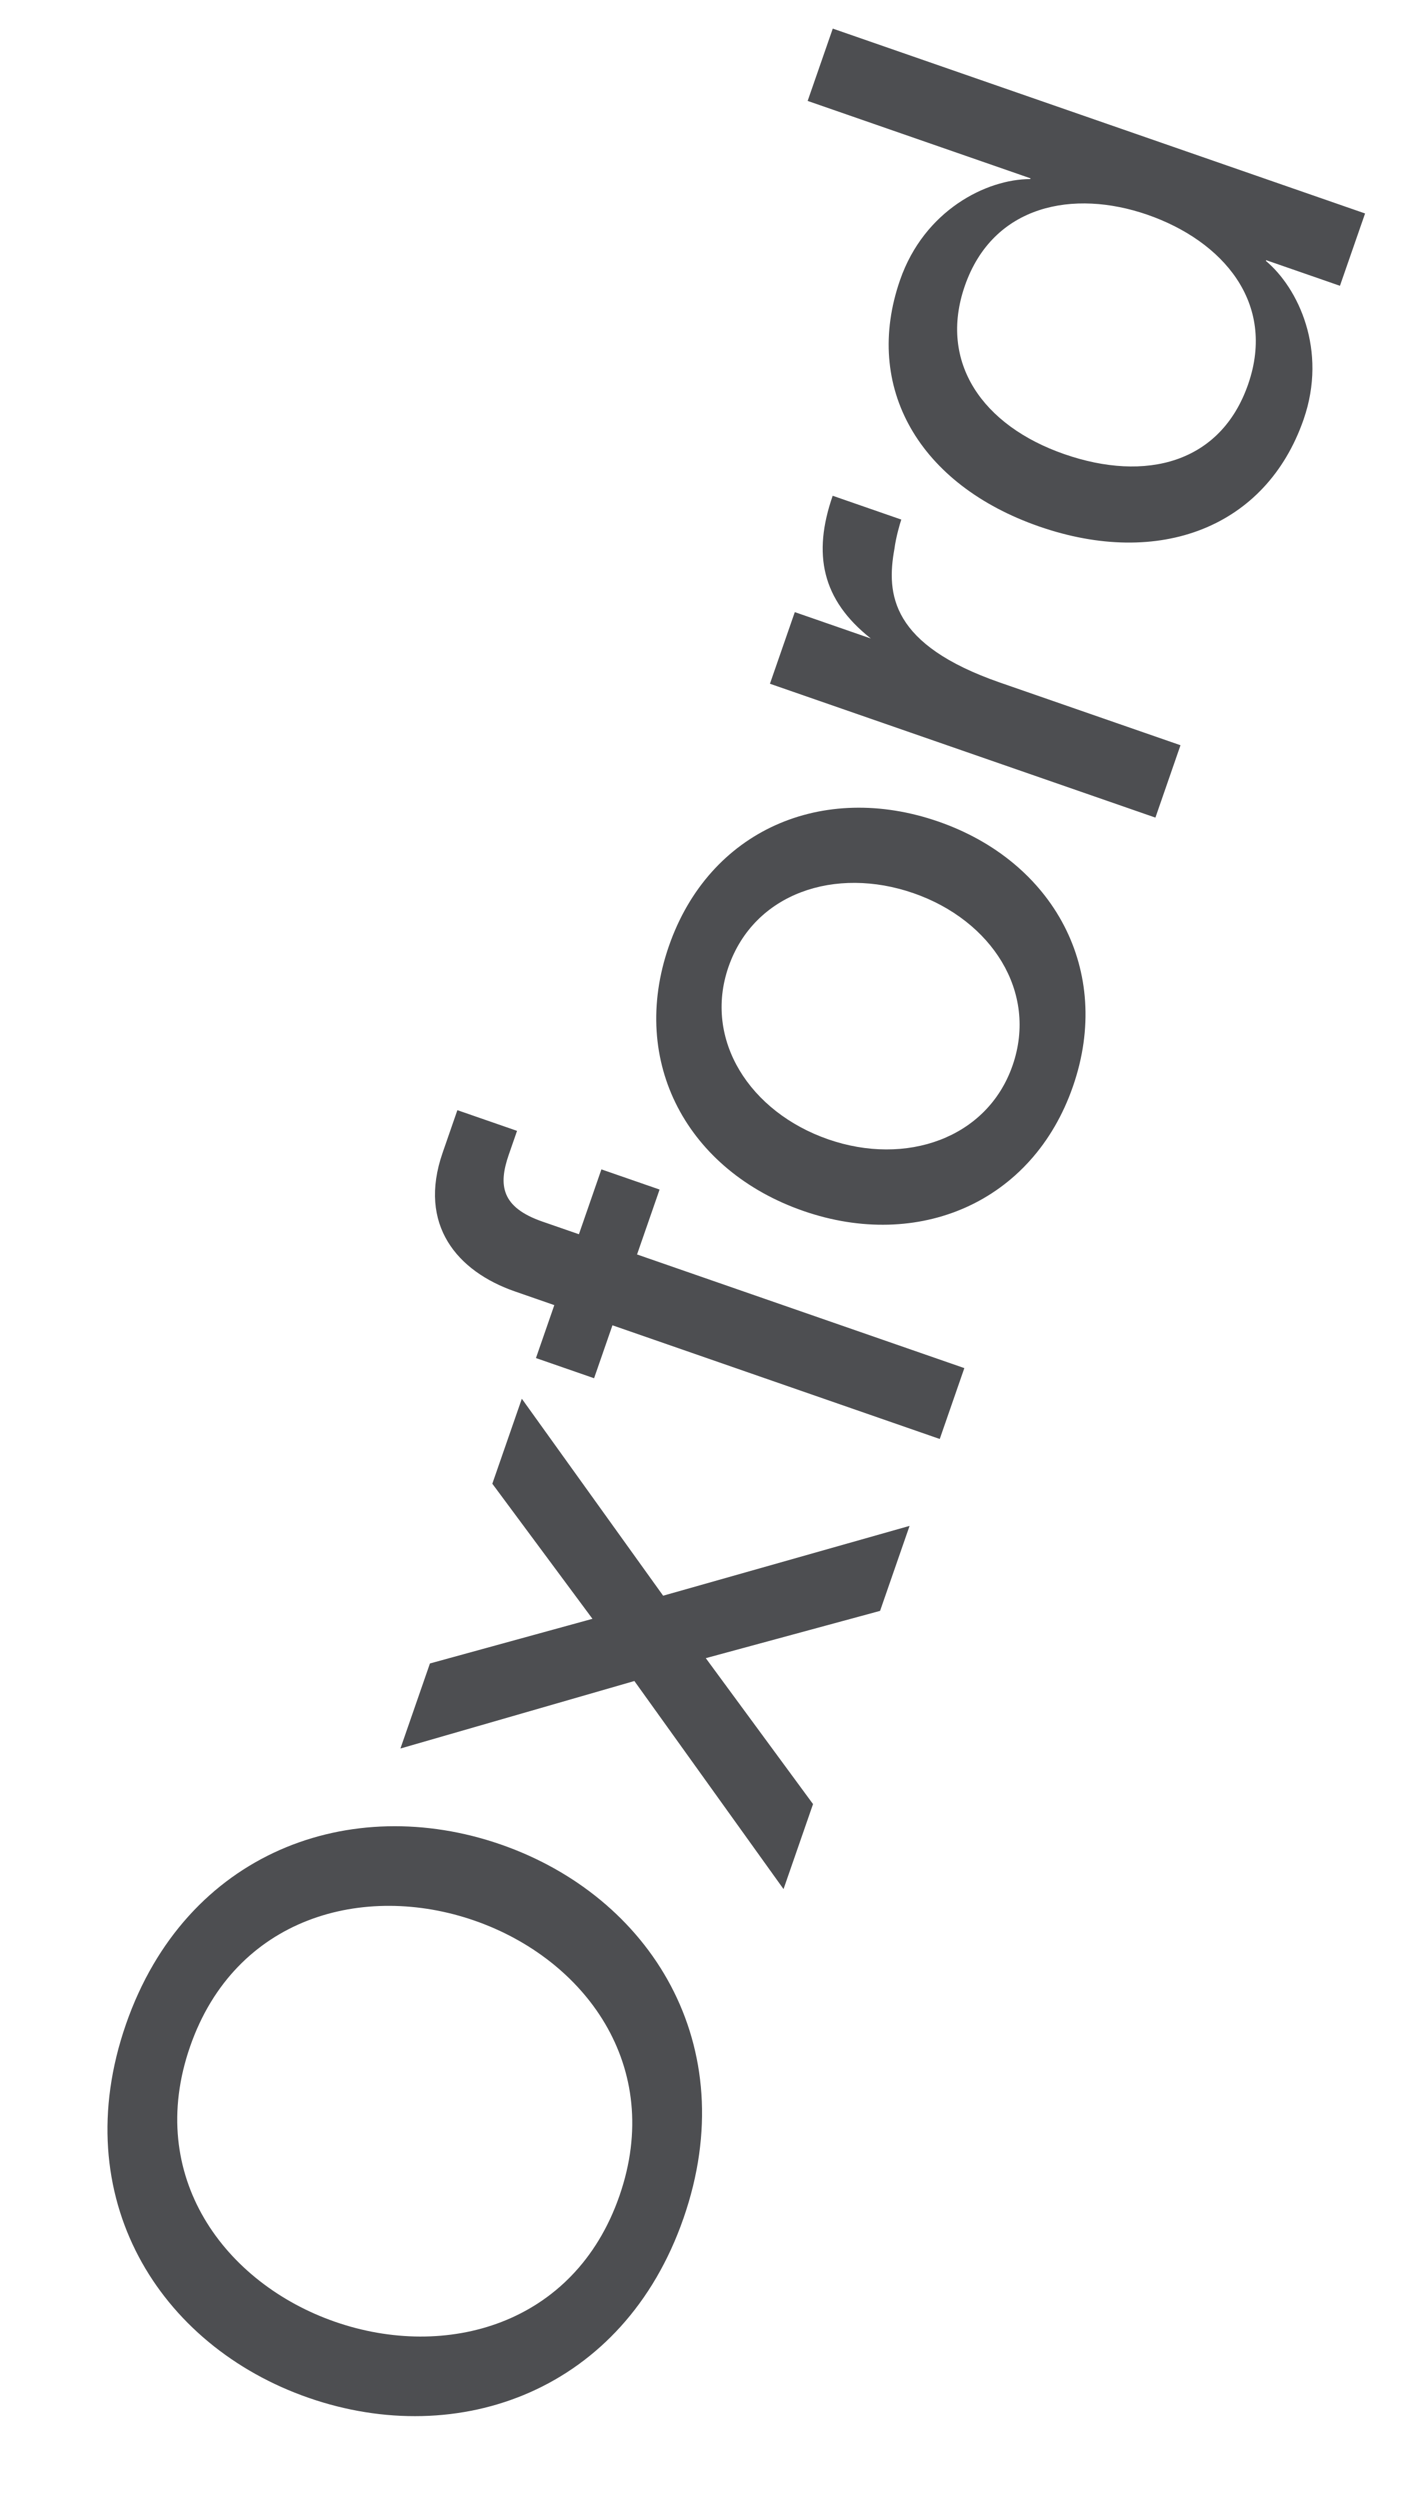 <svg width="32" height="57" viewBox="0 0 32 57" fill="none" xmlns="http://www.w3.org/2000/svg">
<path d="M2.872 46.154C4.242 42.209 8.004 40.867 11.422 42.053C14.84 43.24 16.961 46.625 15.591 50.57C14.222 54.515 10.46 55.857 7.042 54.67C3.624 53.484 1.503 50.099 2.872 46.154ZM14.129 50.062C15.156 47.103 13.336 44.661 10.82 43.788C8.303 42.914 5.362 43.703 4.335 46.662C3.307 49.62 5.127 52.062 7.644 52.936C10.16 53.81 13.102 53.021 14.129 50.062ZM17.871 43.07L14.469 38.326L9.133 39.865L9.806 37.926L13.513 36.908L11.229 33.828L11.902 31.89L15.125 36.381L20.746 34.789L20.073 36.727L16.098 37.805L18.544 41.132L17.871 43.07ZM11.604 26.327C11.362 27.024 11.435 27.526 12.37 27.851L13.204 28.14L13.717 26.661L15.044 27.121L14.53 28.601L21.995 31.192L21.434 32.808L13.969 30.216L13.55 31.423L12.224 30.963L12.643 29.756L11.742 29.443C10.432 28.988 9.523 27.929 10.096 26.28L10.432 25.311L11.793 25.783L11.604 26.327ZM24.472 24.77C23.551 27.423 20.942 28.518 18.323 27.609C15.688 26.694 14.335 24.223 15.256 21.571C16.177 18.918 18.769 17.817 21.405 18.732C24.024 19.642 25.393 22.118 24.472 24.77ZM23.095 24.292C23.679 22.609 22.607 20.979 20.838 20.365C19.053 19.745 17.201 20.36 16.616 22.043C16.038 23.709 17.105 25.356 18.89 25.976C20.659 26.59 22.516 25.959 23.095 24.292ZM19.863 14.558C18.741 13.673 18.532 12.629 18.992 11.303L20.557 11.846C20.527 11.931 20.432 12.26 20.4 12.516C20.211 13.555 20.328 14.701 22.81 15.563L26.925 16.991L26.353 18.641L17.561 15.589L18.128 13.956L19.863 14.558ZM18.421 2.301L18.994 0.652L31.135 4.867L30.562 6.516L28.879 5.932L28.873 5.949C29.611 6.567 30.282 7.981 29.733 9.563C28.877 12.028 26.441 12.954 23.703 12.004C20.965 11.053 19.678 8.834 20.528 6.386C21.083 4.787 22.509 4.082 23.499 4.083L23.505 4.066L18.421 2.301ZM28.468 8.761C29.117 6.891 27.871 5.486 26.171 4.896C24.487 4.312 22.65 4.665 22.006 6.518C21.398 8.27 22.422 9.711 24.275 10.354C26.129 10.998 27.842 10.564 28.468 8.761Z" fill="#212226" fill-opacity="0.8"/>
</svg>
